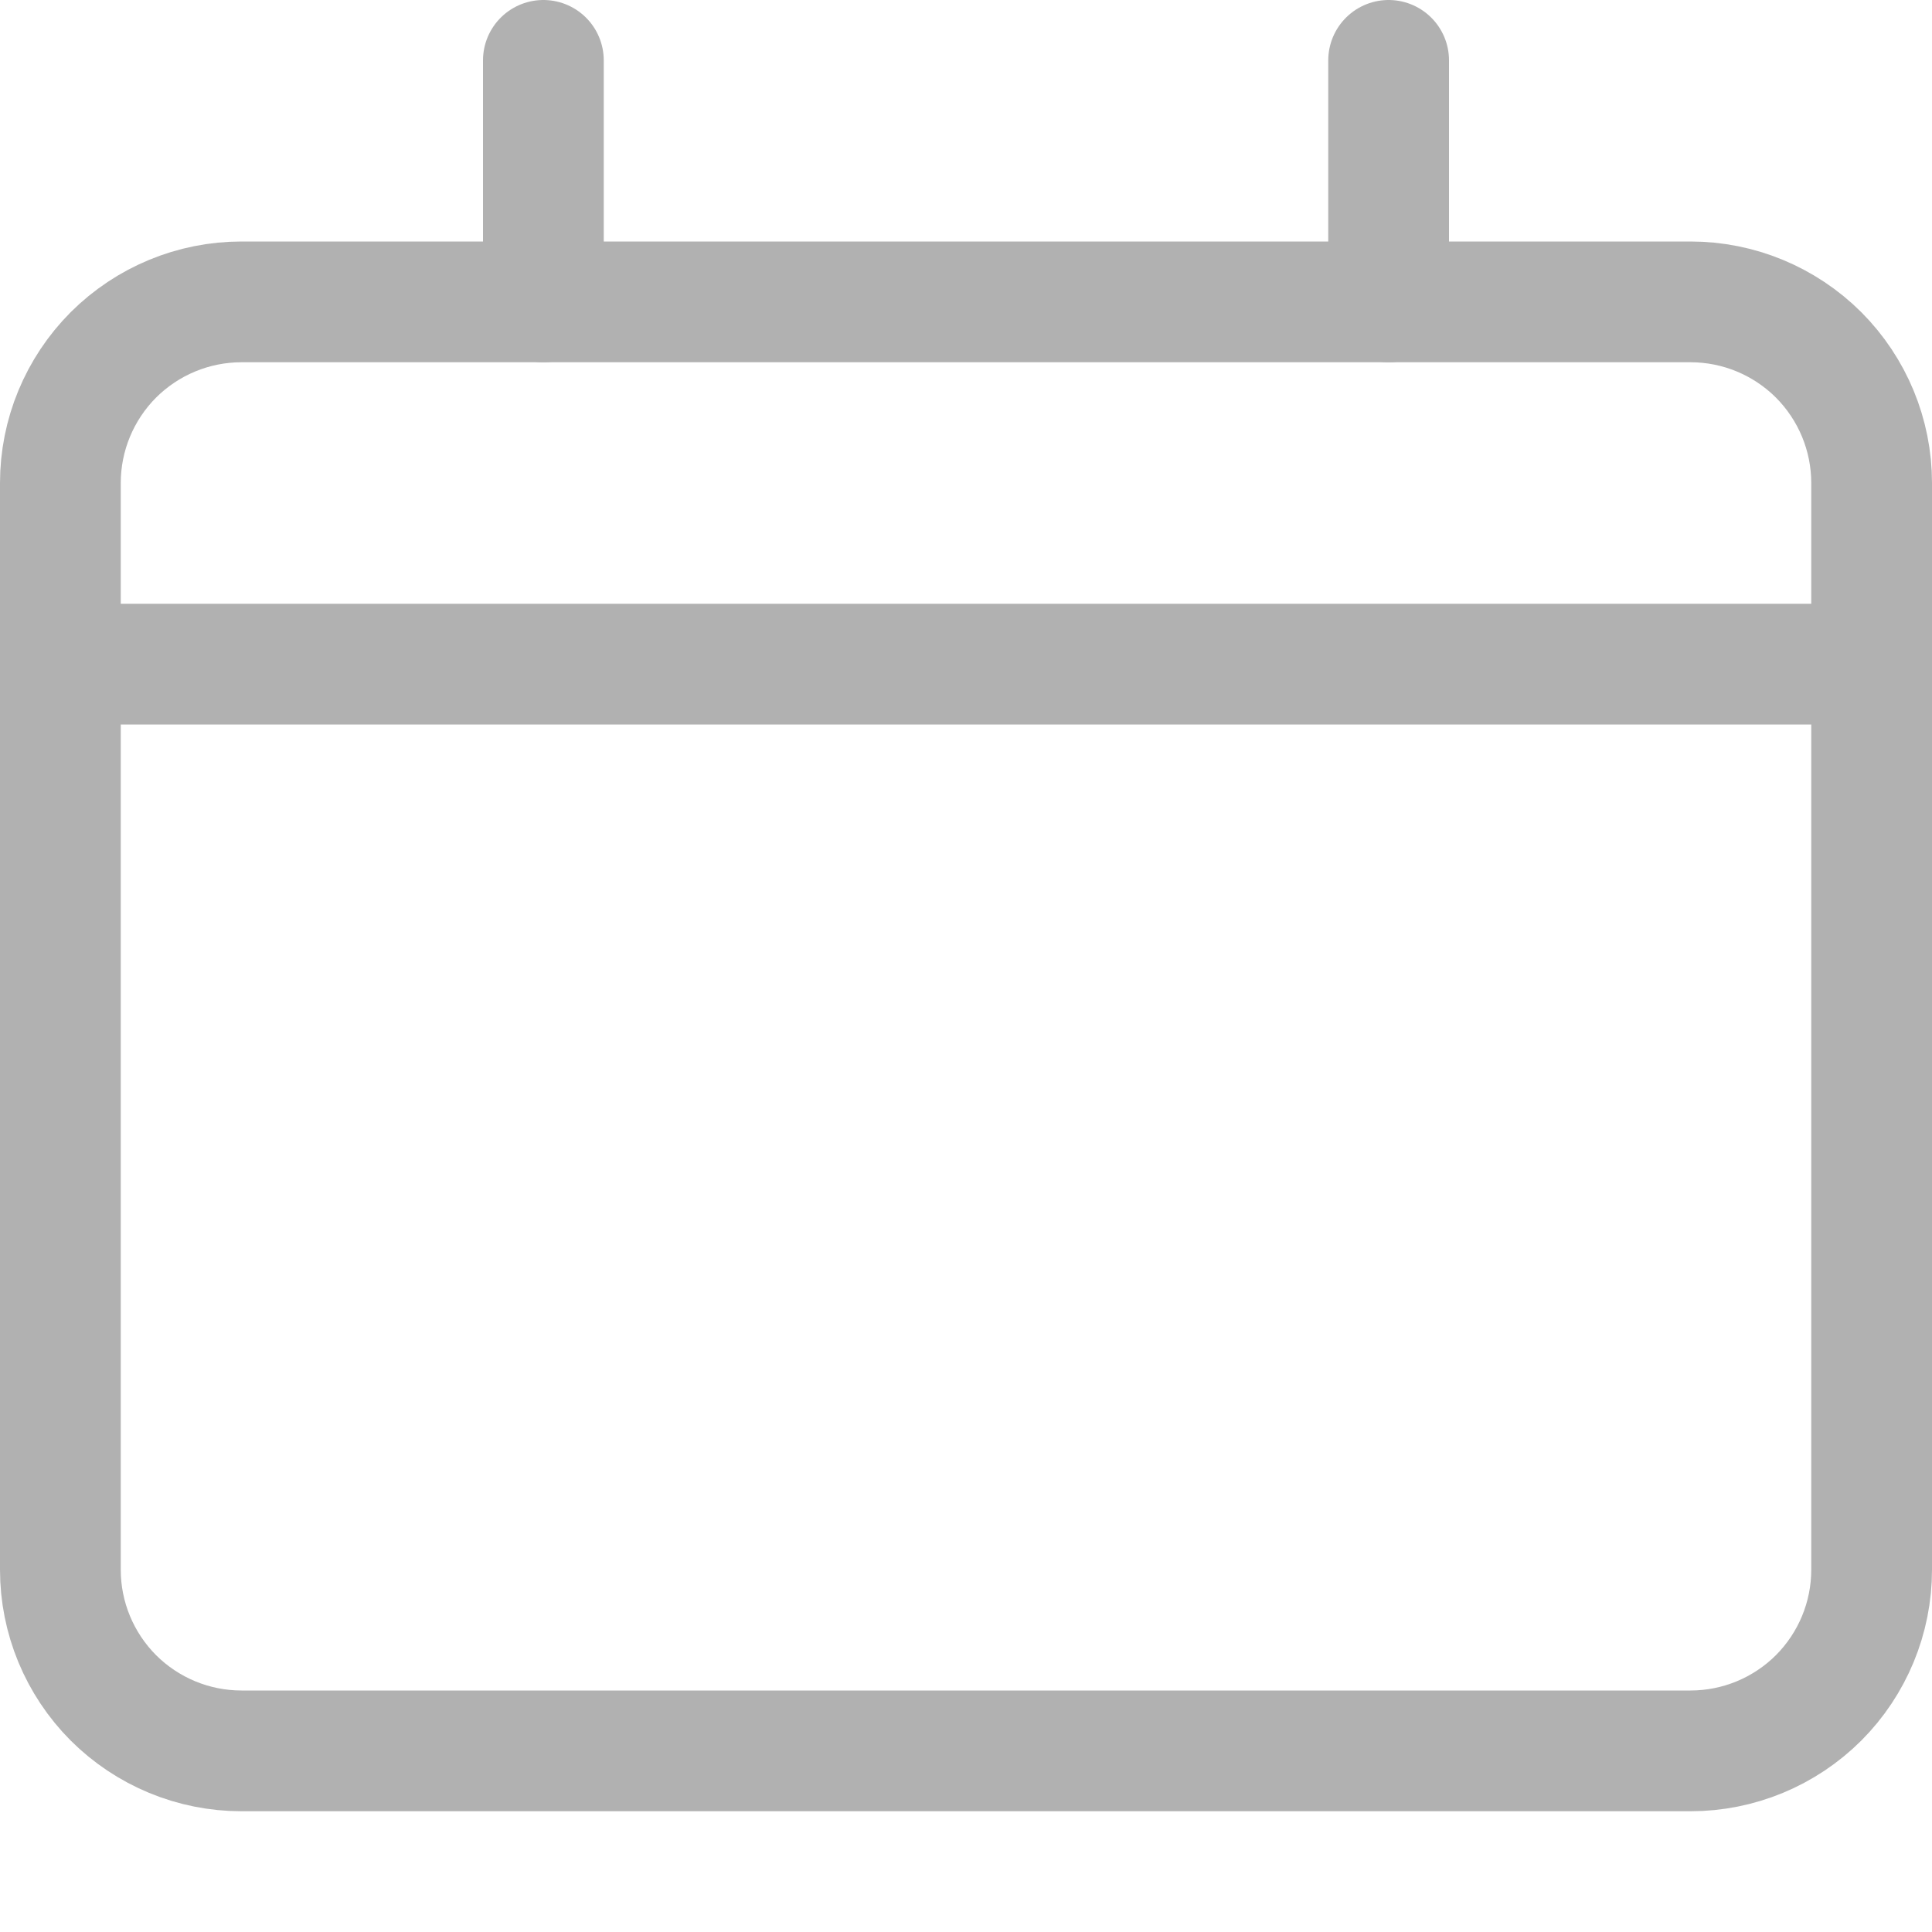 <svg width="16" height="16" viewBox="0 0 16 16" fill="none" xmlns="http://www.w3.org/2000/svg">
<path d="M0.5 5.5H15.5" stroke="#B1B1B1" stroke-linecap="round" stroke-linejoin="round"/>
<path d="M14 2.5H2C1.602 2.5 1.221 2.658 0.939 2.939C0.658 3.221 0.5 3.602 0.5 4V13C0.5 13.398 0.658 13.779 0.939 14.061C1.221 14.342 1.602 14.5 2 14.5H14C14.398 14.5 14.779 14.342 15.061 14.061C15.342 13.779 15.5 13.398 15.5 13V4C15.5 3.602 15.342 3.221 15.061 2.939C14.779 2.658 14.398 2.5 14 2.5V2.5Z" stroke="#B1B1B1" stroke-linecap="round" stroke-linejoin="round"/>
<path d="M4.5 0.5V2.5" stroke="#B1B1B1" stroke-linecap="round" stroke-linejoin="round"/>
<path d="M11.5 0.5V2.5" stroke="#B1B1B1" stroke-linecap="round" stroke-linejoin="round"/>
</svg>
